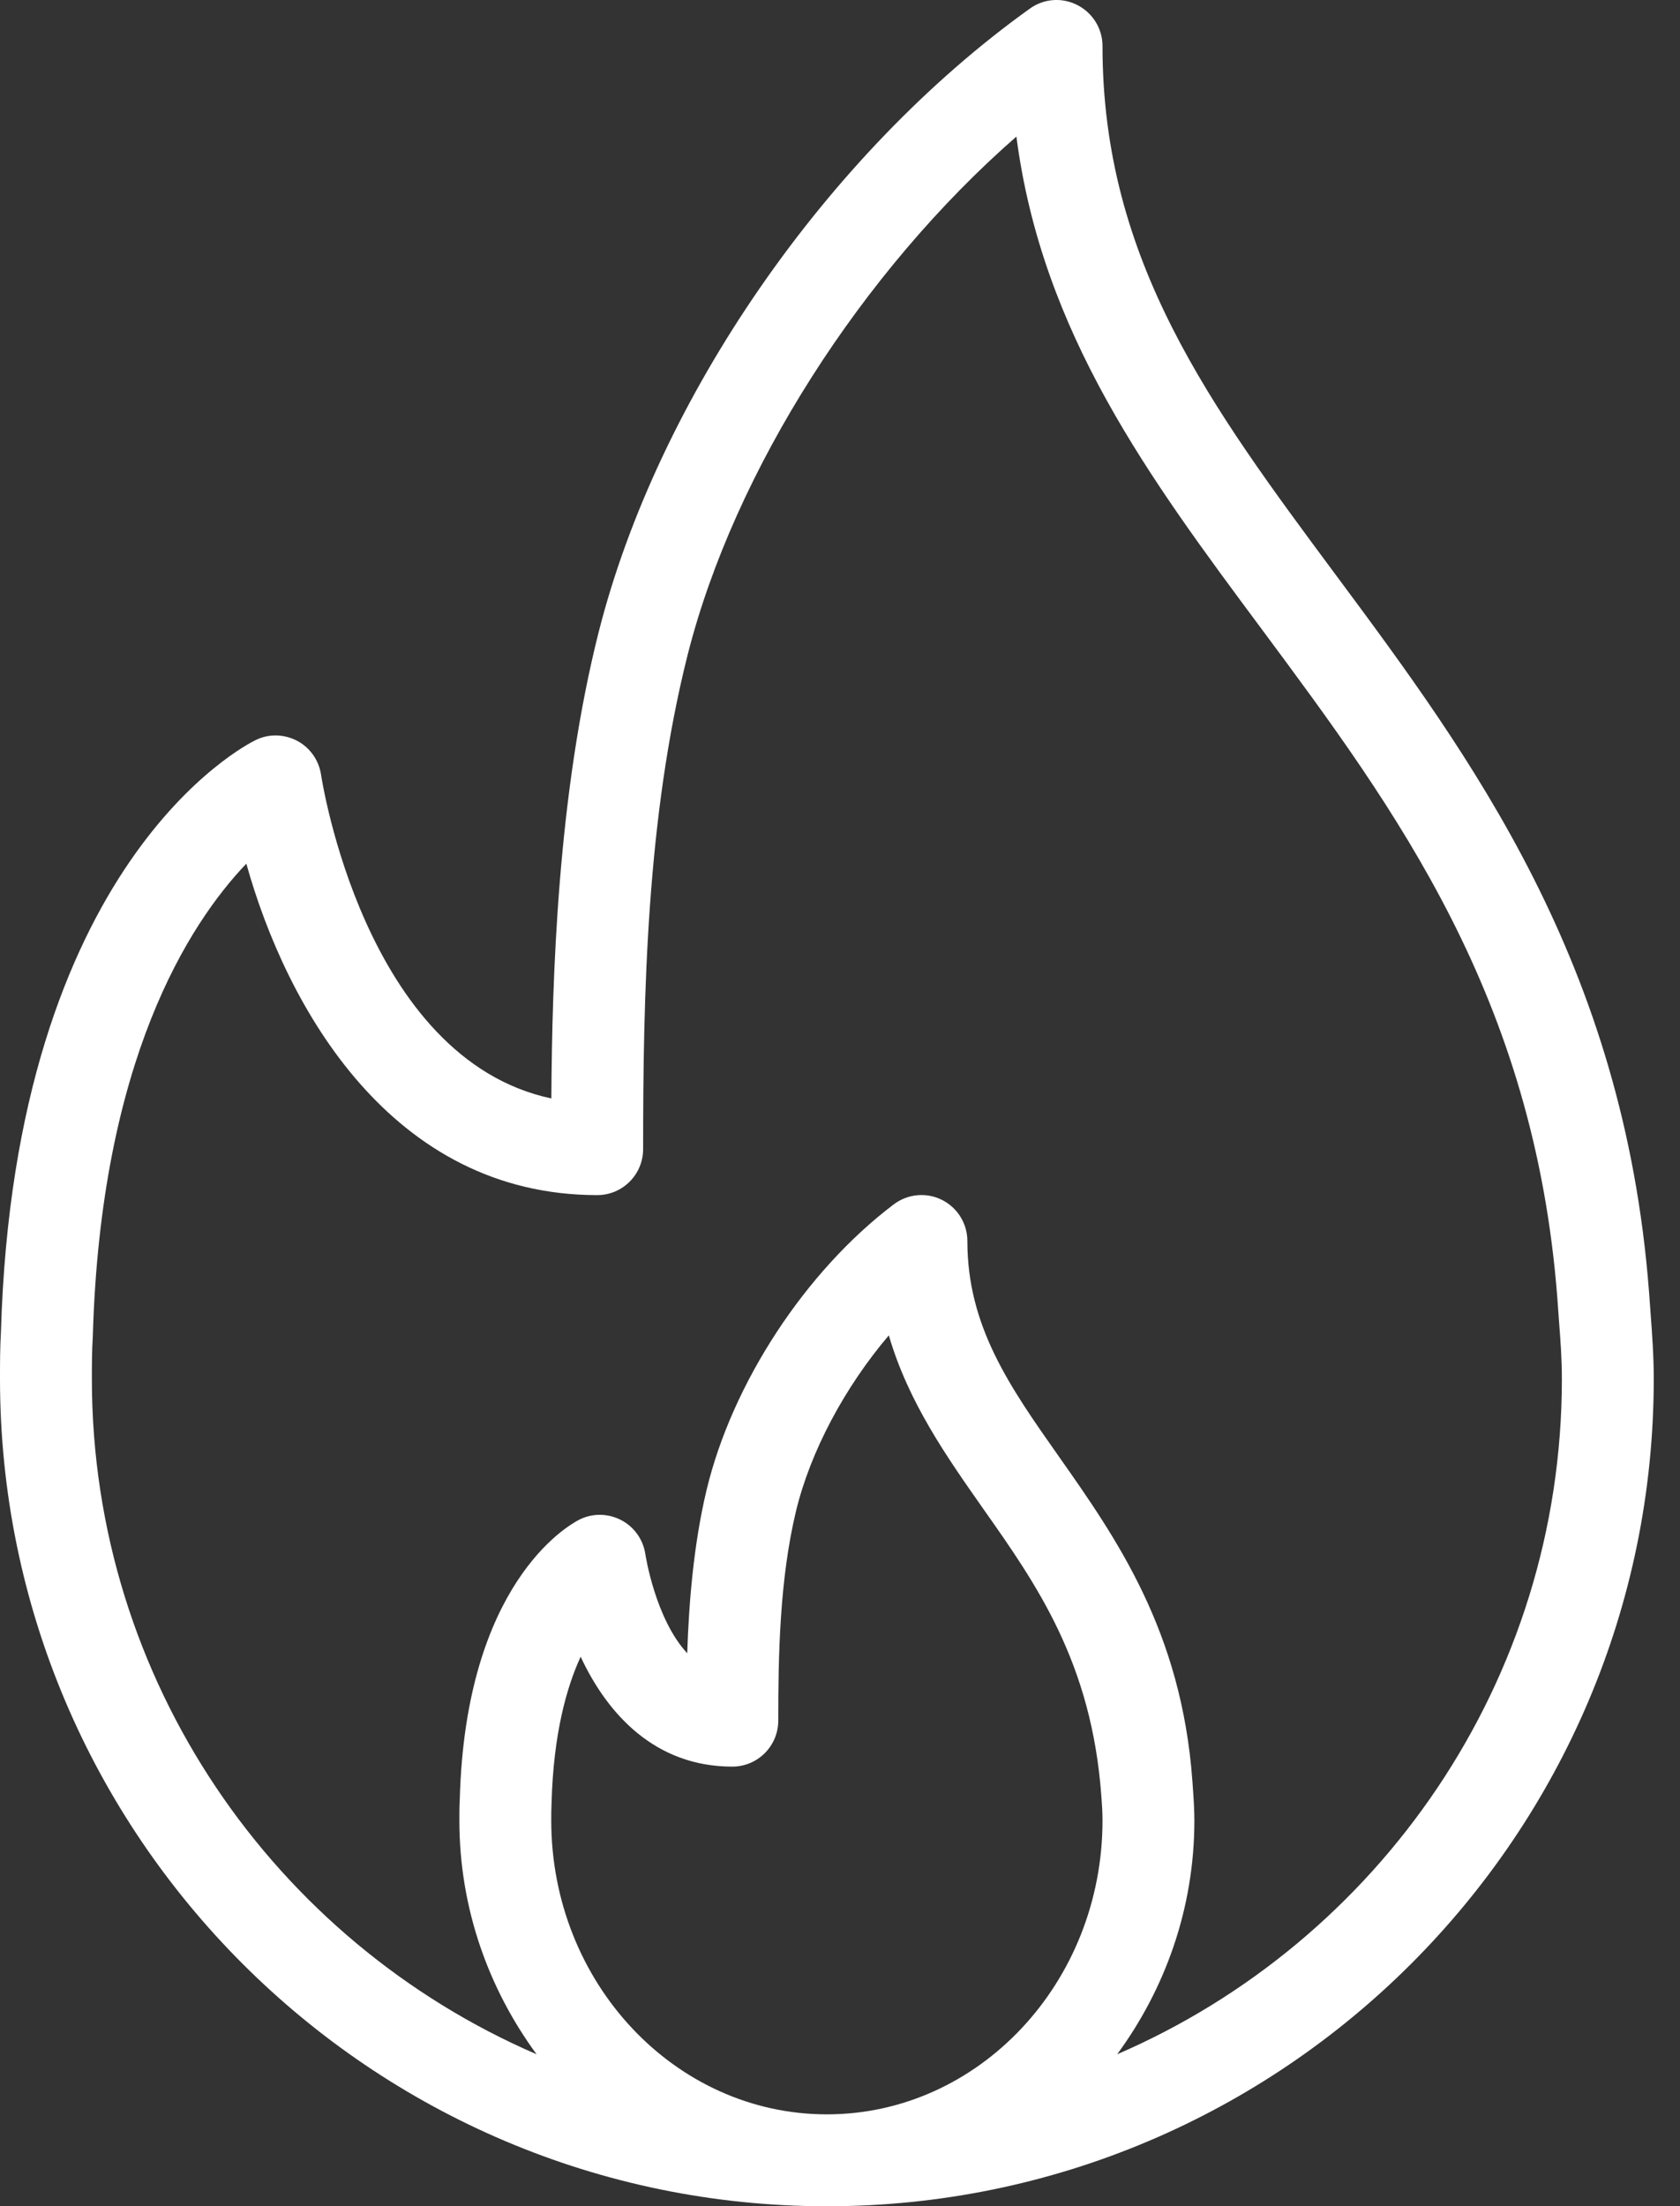 <svg width="16" height="21" viewBox="0 0 16 21" fill="none" xmlns="http://www.w3.org/2000/svg">
<rect x="0" y="0" width="16" height="21" fill="#333333" stroke="none"/>
<path d="M15.72 12.502L15.705 12.296C15.464 9.164 14.006 7.201 12.72 5.47C11.529 3.866 10.5 2.481 10.5 0.438C10.5 0.274 10.408 0.124 10.262 0.049C10.116 -0.027 9.941 -0.014 9.808 0.082C7.876 1.465 6.264 3.795 5.701 6.019C5.31 7.566 5.258 9.307 5.251 10.456C3.467 10.075 3.063 7.406 3.058 7.377C3.038 7.238 2.954 7.118 2.831 7.052C2.706 6.987 2.56 6.982 2.434 7.045C2.34 7.09 0.138 8.209 0.009 12.679C0 12.828 0 12.977 0 13.126C0 17.468 3.533 21.001 7.875 21.001C12.217 21.001 15.75 17.468 15.75 13.126C15.75 12.908 15.735 12.704 15.72 12.502ZM7.875 20.126C6.427 20.126 5.25 18.871 5.25 17.329C5.25 17.277 5.25 17.224 5.253 17.159C5.271 16.509 5.394 16.065 5.53 15.77C5.784 16.315 6.238 16.816 6.974 16.816C7.216 16.816 7.412 16.62 7.412 16.378C7.412 15.755 7.425 15.037 7.58 14.388C7.718 13.813 8.048 13.201 8.465 12.711C8.651 13.348 9.014 13.863 9.367 14.366C9.874 15.085 10.397 15.829 10.489 17.097C10.495 17.173 10.5 17.248 10.5 17.329C10.5 18.871 9.323 20.126 7.875 20.126ZM10.64 19.554C11.094 18.935 11.375 18.169 11.375 17.329C11.375 17.227 11.369 17.131 11.356 16.952C11.252 15.524 10.631 14.641 10.083 13.862C9.616 13.199 9.213 12.626 9.213 11.813C9.213 11.647 9.119 11.495 8.97 11.421C8.823 11.347 8.644 11.364 8.512 11.464C7.673 12.098 6.973 13.165 6.729 14.184C6.604 14.707 6.56 15.272 6.545 15.737C6.242 15.411 6.148 14.806 6.147 14.798C6.127 14.657 6.041 14.534 5.915 14.469C5.79 14.404 5.64 14.402 5.514 14.467C5.403 14.524 4.435 15.079 4.379 17.122C4.375 17.192 4.375 17.261 4.375 17.329C4.375 18.169 4.656 18.935 5.11 19.554C2.622 18.48 0.875 16.004 0.875 13.126C0.875 12.995 0.875 12.864 0.884 12.718C0.959 10.096 1.798 8.795 2.346 8.221C2.728 9.589 3.728 11.376 5.688 11.376C5.929 11.376 6.125 11.18 6.125 10.938C6.125 9.474 6.158 7.782 6.549 6.233C6.994 4.478 8.211 2.583 9.68 1.3C9.924 3.174 10.945 4.548 12.018 5.991C13.293 7.708 14.611 9.483 14.832 12.358L14.847 12.567C14.861 12.749 14.875 12.931 14.875 13.126C14.875 16.004 13.128 18.48 10.64 19.554Z" fill="white"/>
</svg>
